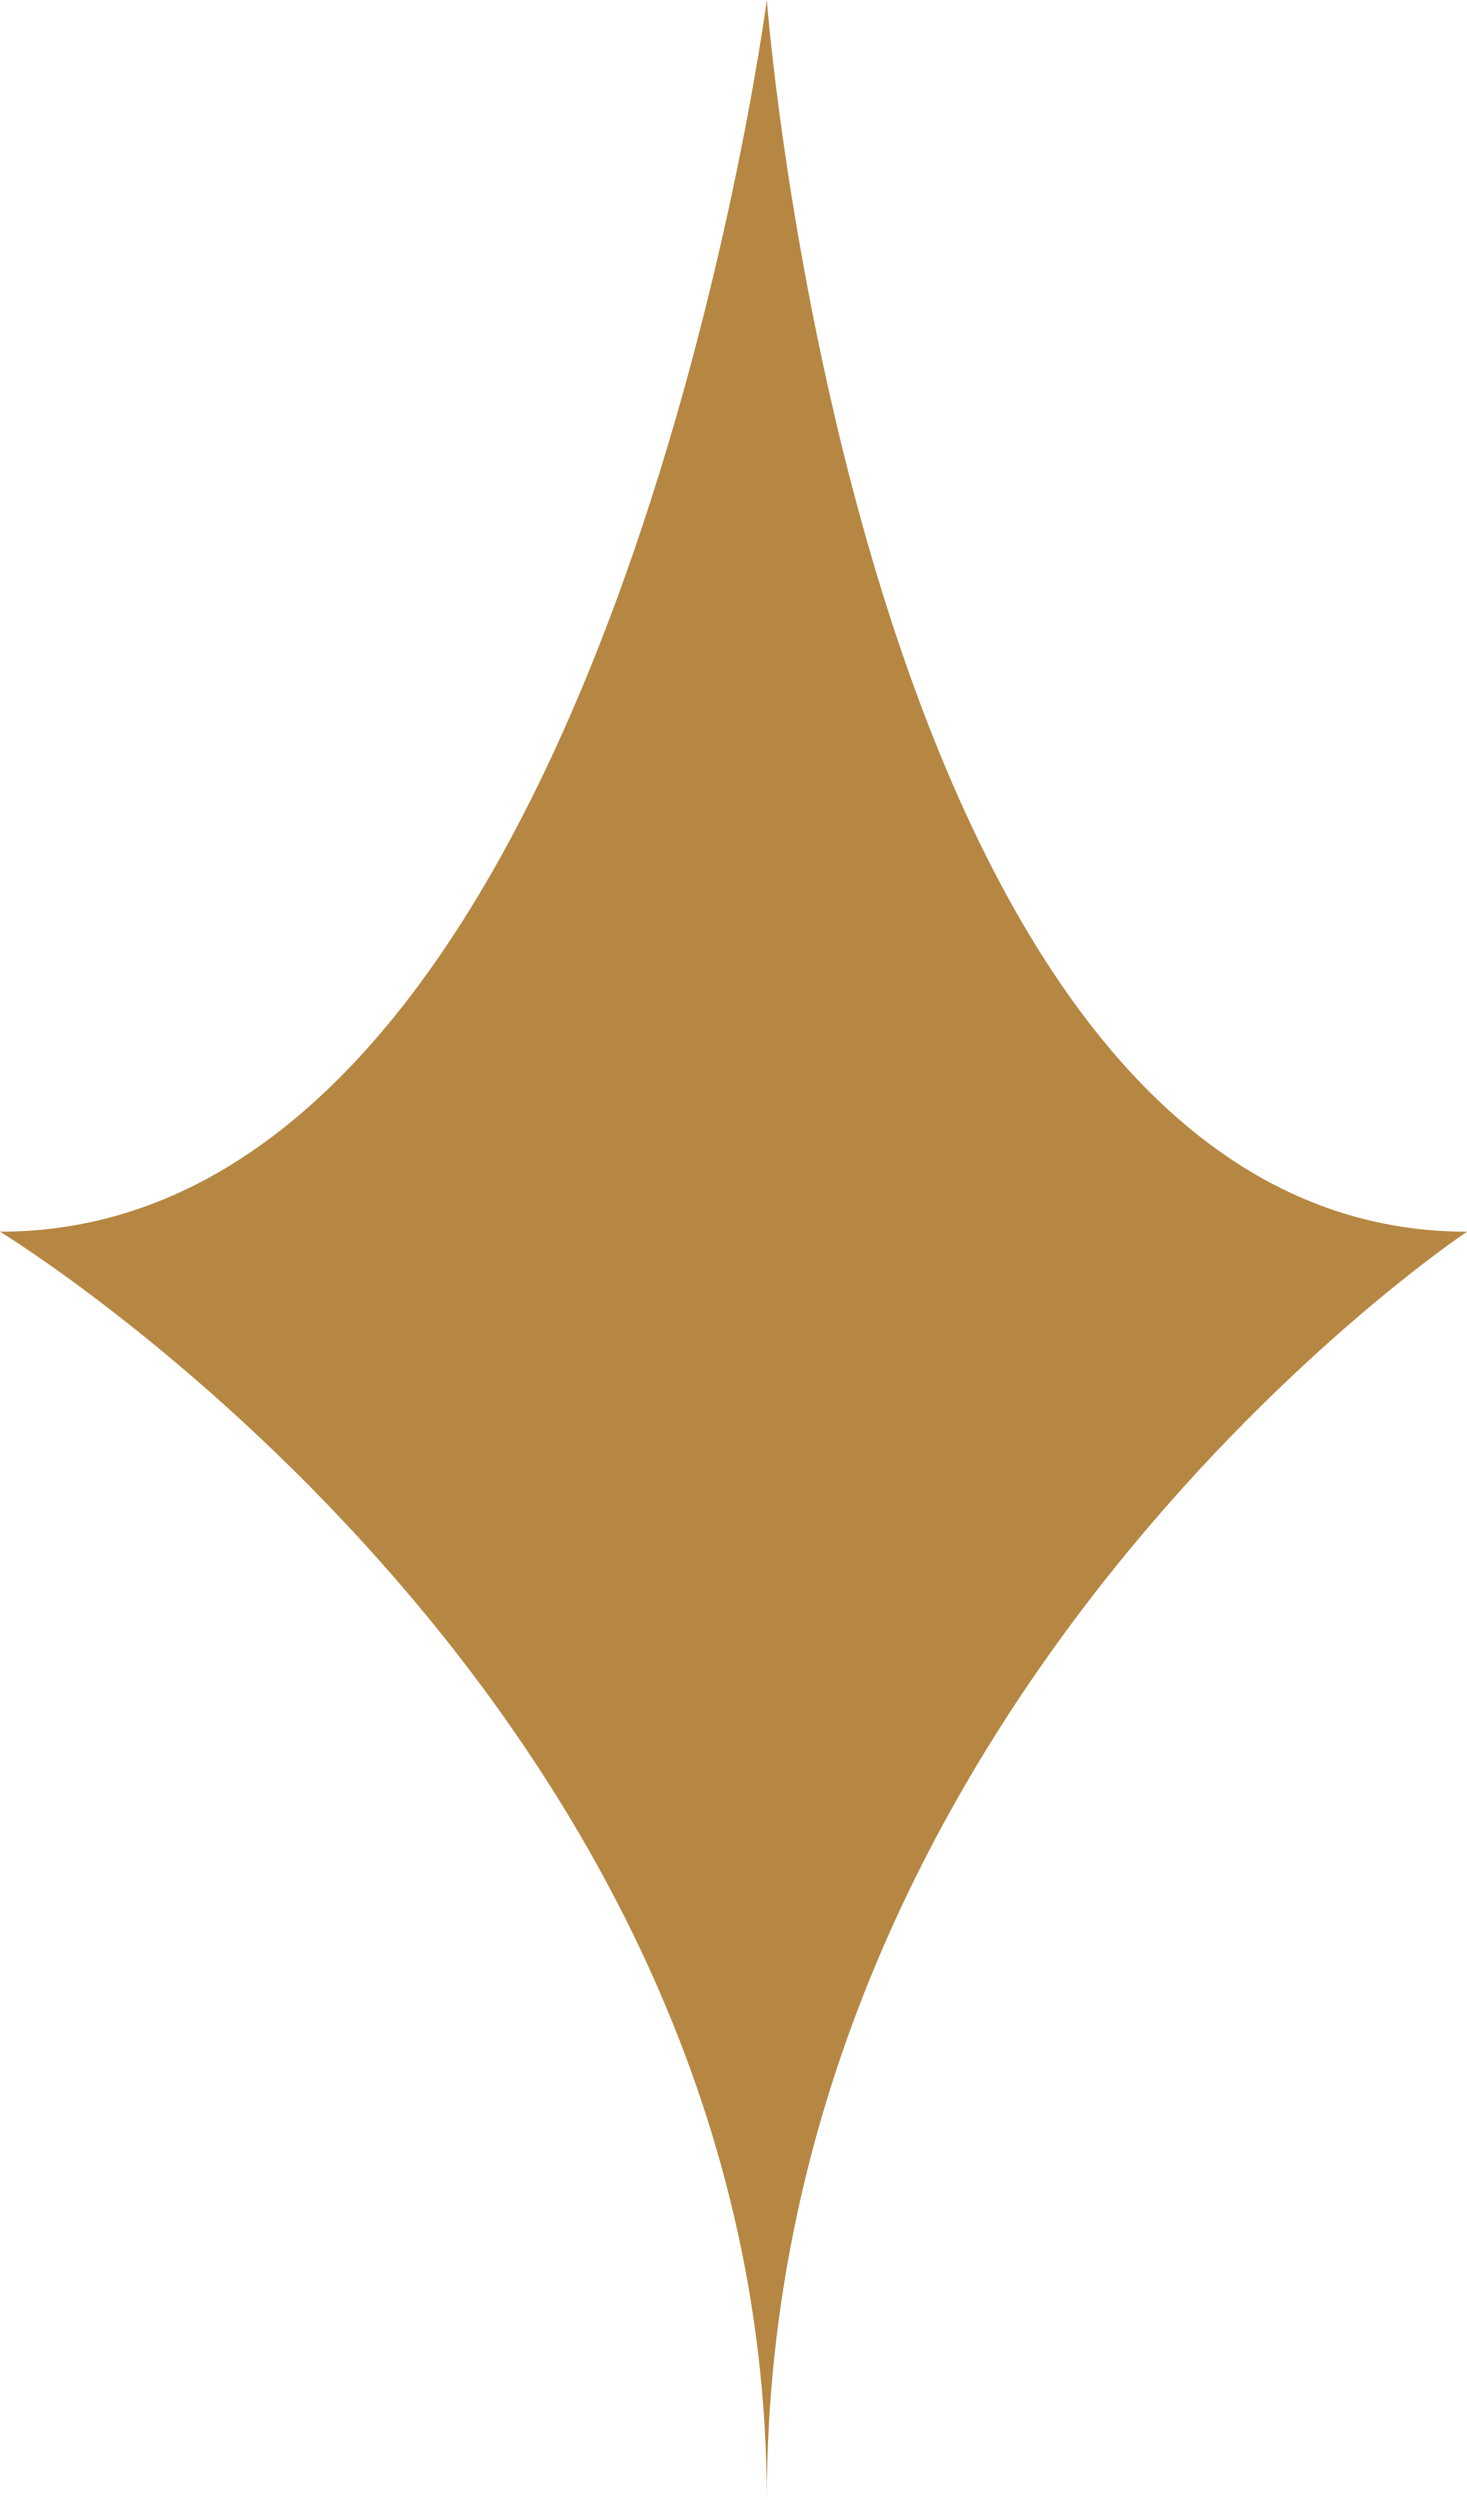 <svg xmlns="http://www.w3.org/2000/svg" fill="none" viewBox="0 0 27 46" height="46" width="27">
<path fill="#B68742" d="M14.113 0C14.113 0 11.15 22.662 0 22.662C0 22.662 14.113 31.238 14.113 46C14.113 31.238 27 22.662 27 22.662C15.85 22.662 14.113 0 14.113 0Z"></path>
</svg>
